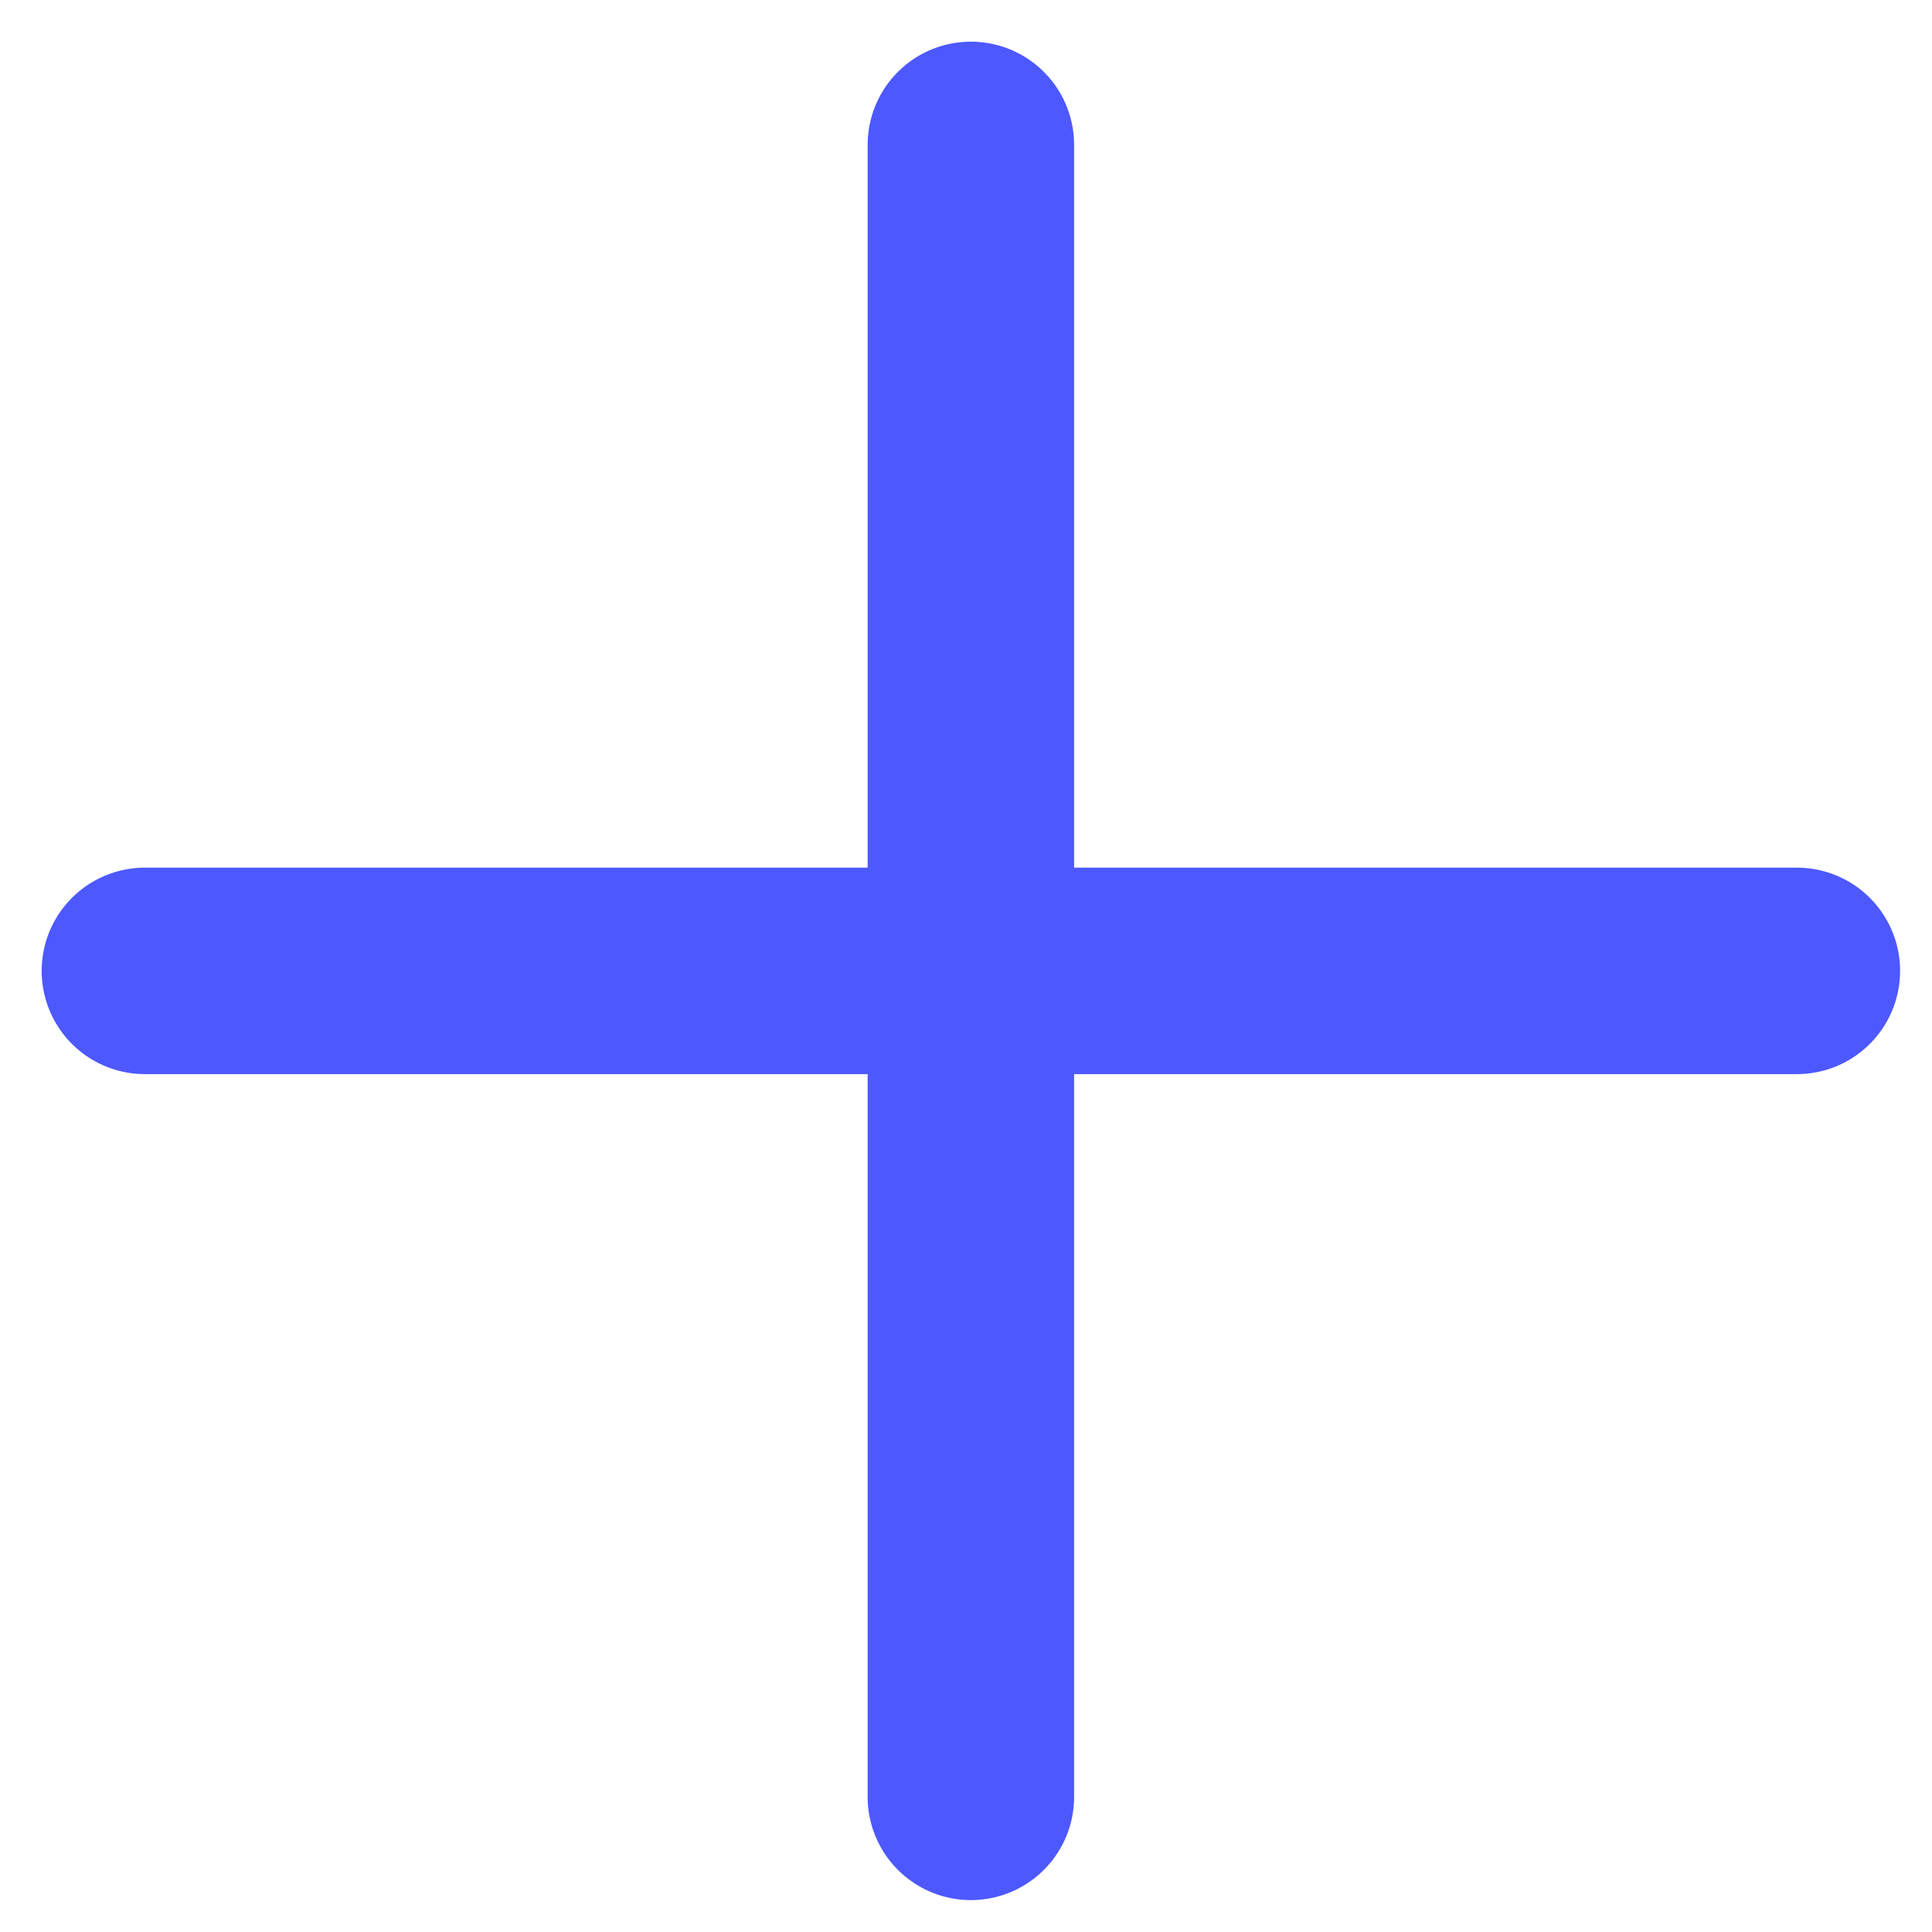 <?xml version="1.0" encoding="utf-8"?>
<svg xmlns="http://www.w3.org/2000/svg" fill="none" height="100%" overflow="visible" preserveAspectRatio="none" style="display: block;" viewBox="0 0 40 40" width="100%">
<path d="M20.101 3V37.202M37.202 20.101L3 20.101" id="Icon" stroke="#4D58FF" stroke-linecap="round" stroke-width="4.275"/>
</svg>